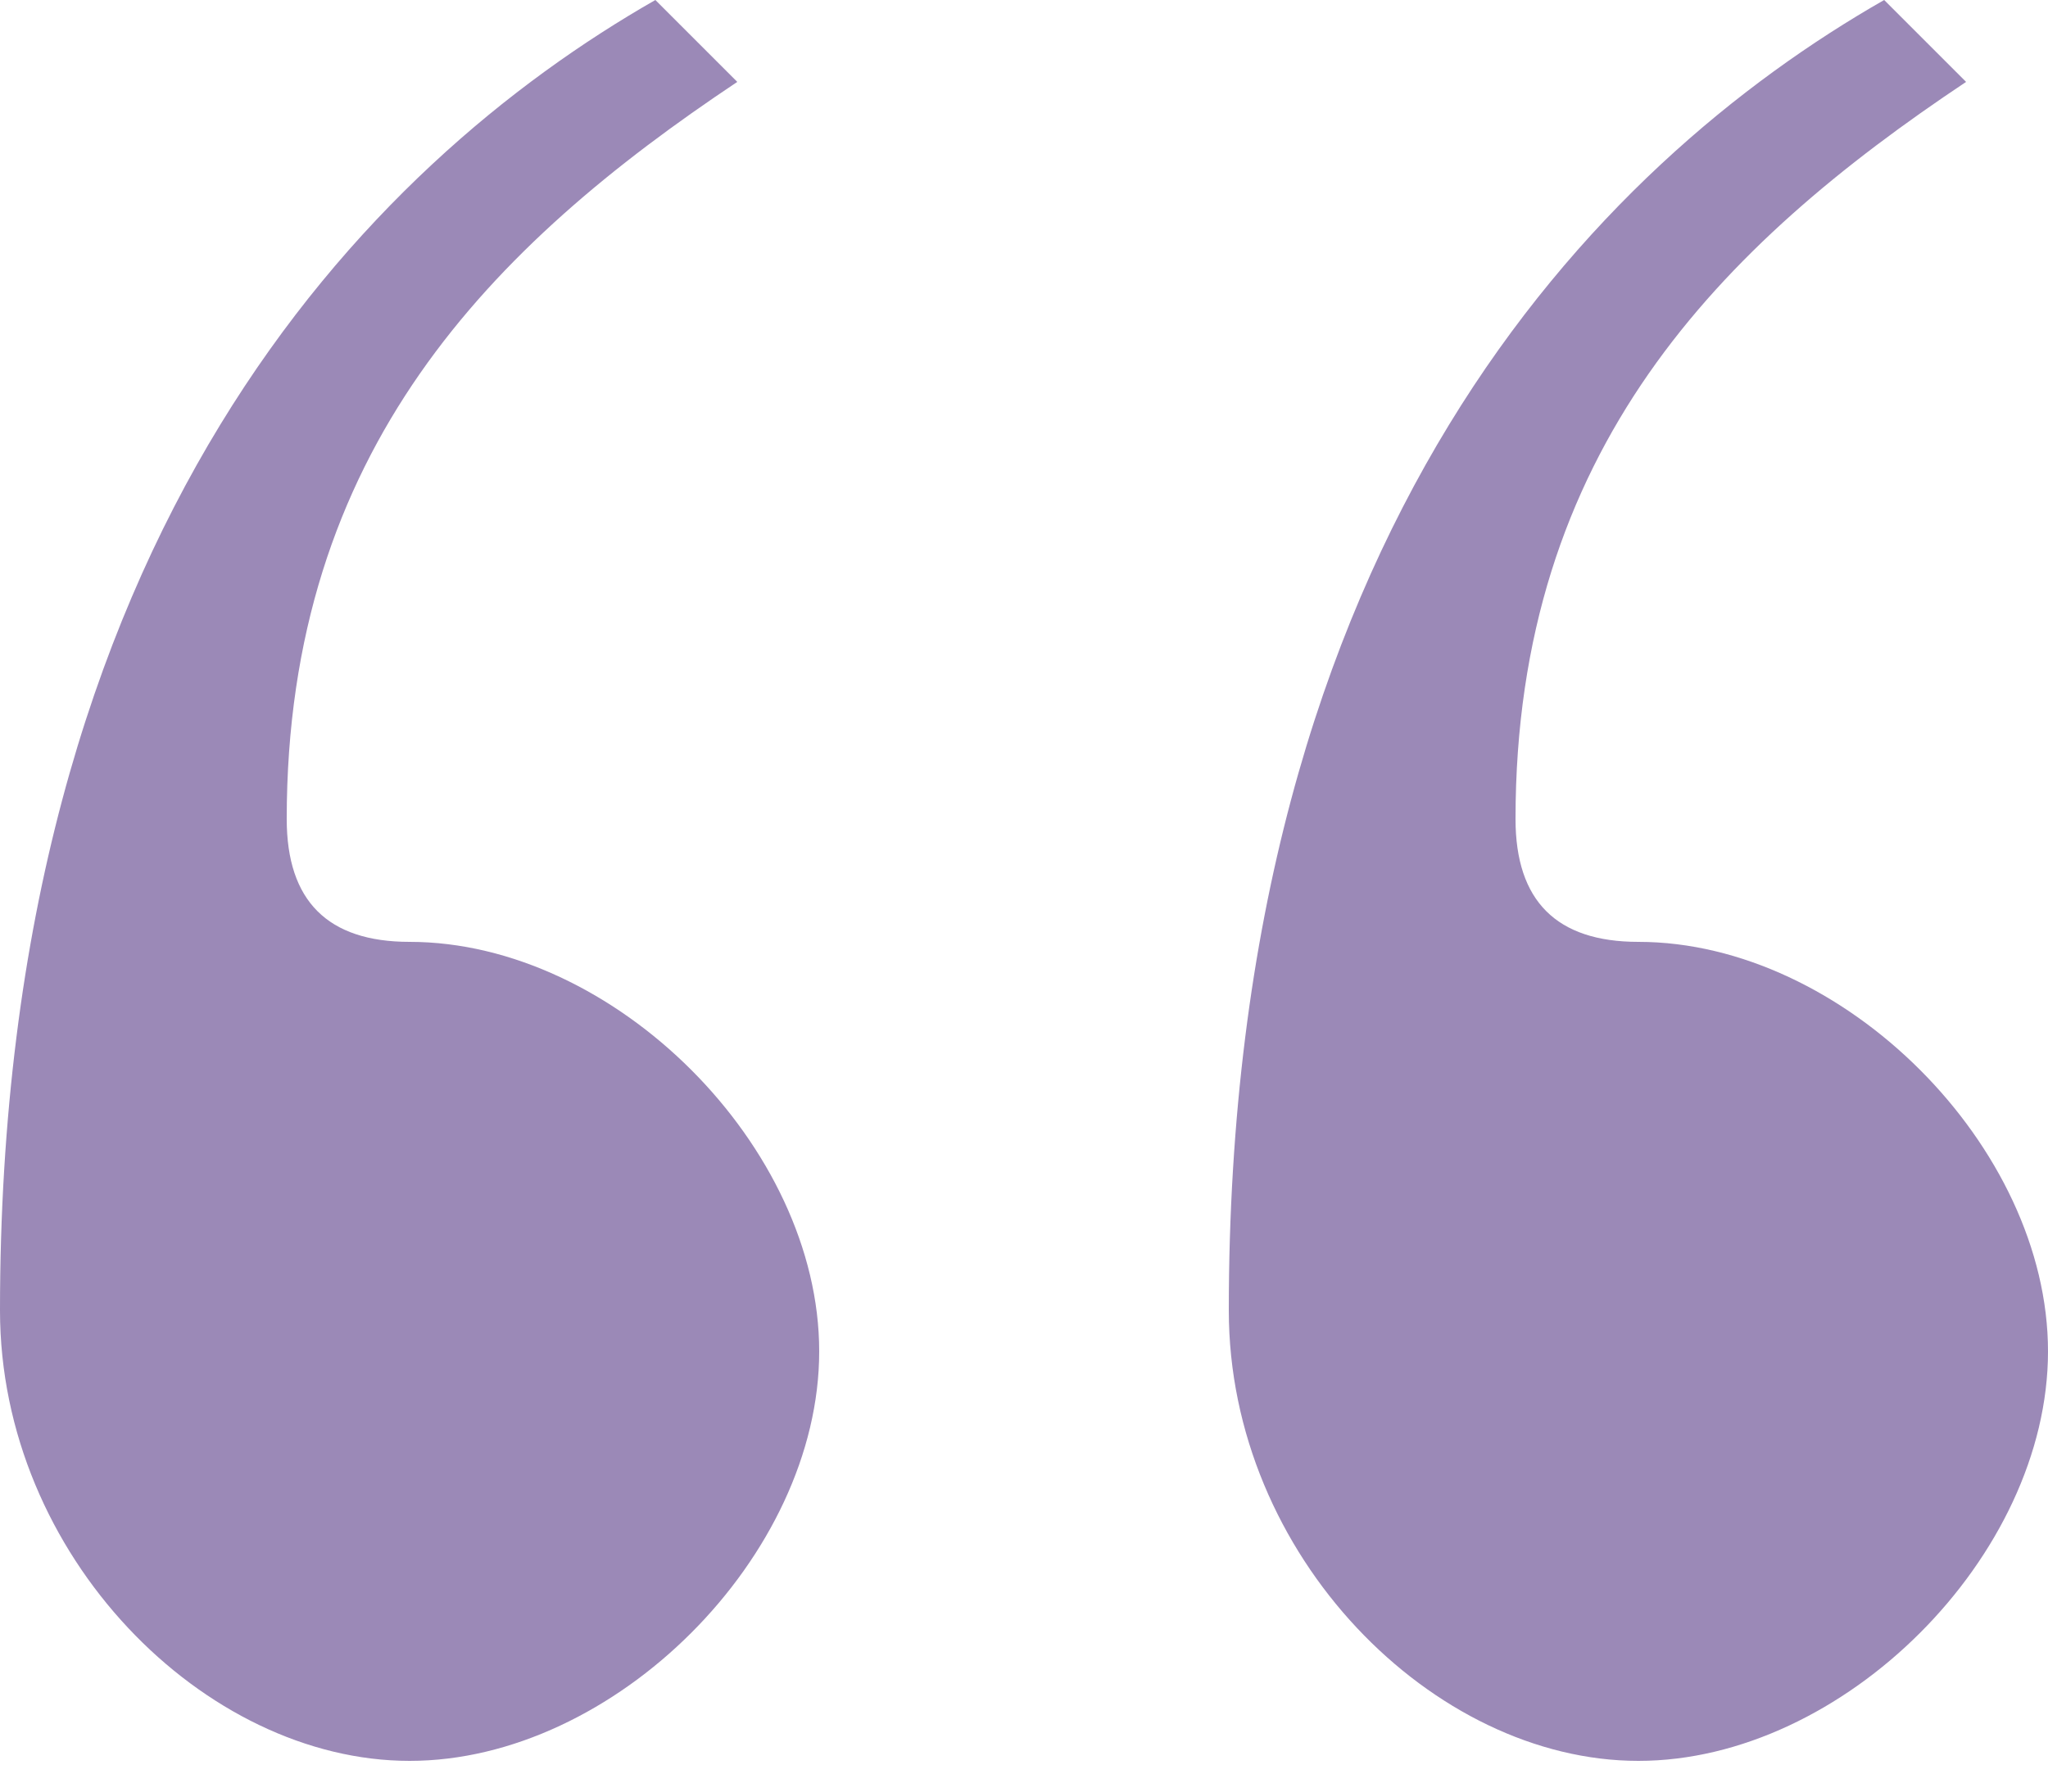 <svg width="32" height="28" viewBox="0 0 32 28" fill="none" xmlns="http://www.w3.org/2000/svg">
<path d="M6.4 27.52C3.2 27.52 0 24.32 0 20.48C0 8.32 5.76 2.56 10.24 0L11.52 1.28C7.68 3.84 4.48 7.04 4.48 12.8C4.48 14.08 5.12 14.72 6.4 14.72C9.6 14.72 12.8 17.92 12.8 21.12C12.8 24.32 9.6 27.52 6.4 27.52ZM25.6 27.52C22.4 27.52 19.2 24.32 19.2 20.48C19.2 8.32 24.96 2.56 29.44 0L30.72 1.28C26.88 3.84 23.68 7.04 23.68 12.8C23.68 14.08 24.32 14.72 25.6 14.72C28.8 14.72 32 17.92 32 21.12C32 24.32 28.8 27.52 25.6 27.52Z" fill="#9B89B7"/>
</svg>
